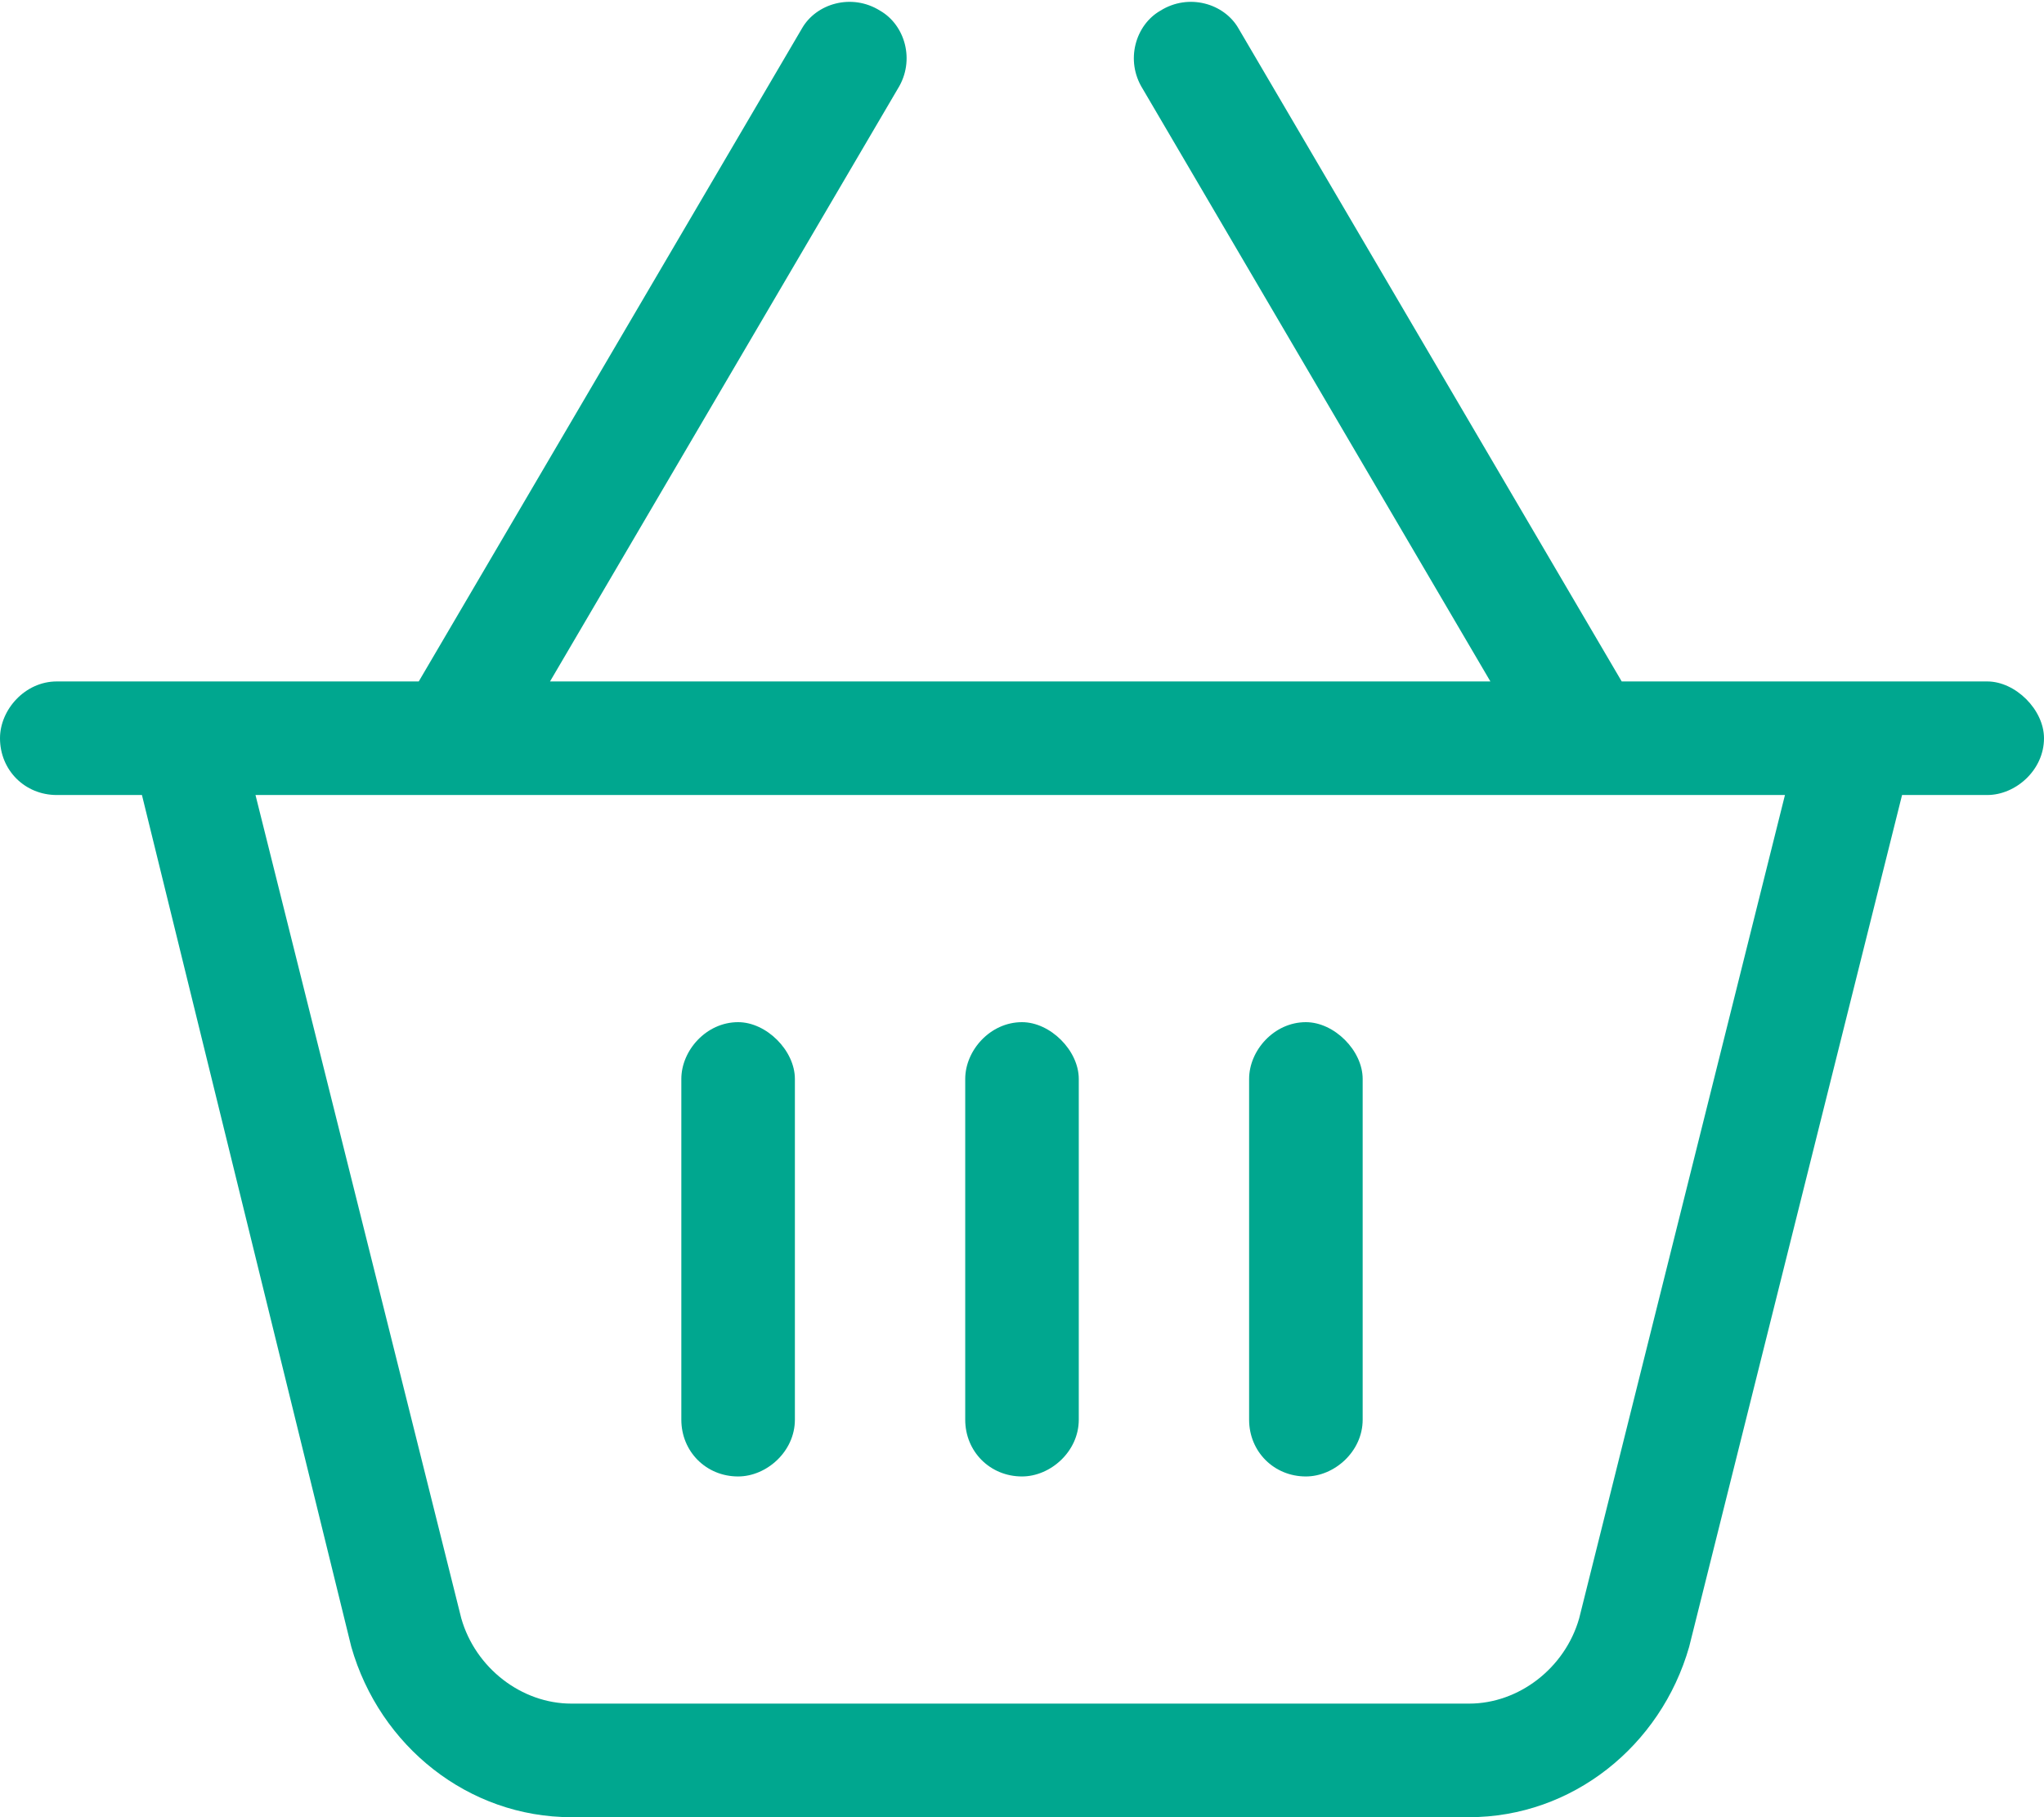 <?xml version="1.0" encoding="UTF-8"?>
<svg xmlns="http://www.w3.org/2000/svg" width="45" height="40" viewBox="0 0 45 40" fill="none">
  <path d="M17.5 31.25C17.5 31.953 16.875 32.5 16.25 32.5C15.547 32.5 15 31.953 15 31.25V23.75C15 23.125 15.547 22.5 16.25 22.5C16.875 22.5 17.5 23.125 17.5 23.75V31.25ZM22.5 22.5C23.125 22.5 23.75 23.125 23.75 23.75V31.25C23.75 31.953 23.125 32.5 22.5 32.5C21.797 32.5 21.25 31.953 21.25 31.25V23.75C21.25 23.125 21.797 22.5 22.5 22.5ZM30 31.25C30 31.953 29.375 32.5 28.75 32.5C28.047 32.5 27.5 31.953 27.5 31.25V23.75C27.5 23.125 28.047 22.5 28.75 22.5C29.375 22.5 30 23.125 30 23.75V31.25ZM27.266 0.625L35.703 15H43.75C44.375 15 45 15.625 45 16.25C45 16.953 44.375 17.5 43.75 17.5H41.875L37.188 36.25C36.562 38.438 34.609 40 32.344 40H12.578C10.312 40 8.359 38.438 7.734 36.25L3.125 17.5H1.25C0.547 17.5 0 16.953 0 16.25C0 15.625 0.547 15 1.25 15H9.219L17.656 0.625C17.969 0.078 18.75 -0.156 19.375 0.235C19.922 0.547 20.156 1.328 19.766 1.953L12.109 15H32.812L25.156 1.953C24.766 1.328 25 0.547 25.547 0.235C26.172 -0.156 26.953 0.078 27.266 0.625ZM10.156 35.625C10.469 36.719 11.484 37.5 12.578 37.5H32.344C33.438 37.5 34.453 36.719 34.766 35.625L39.297 17.5H5.625L10.156 35.625Z" fill="#00A78F"></path>
</svg>
